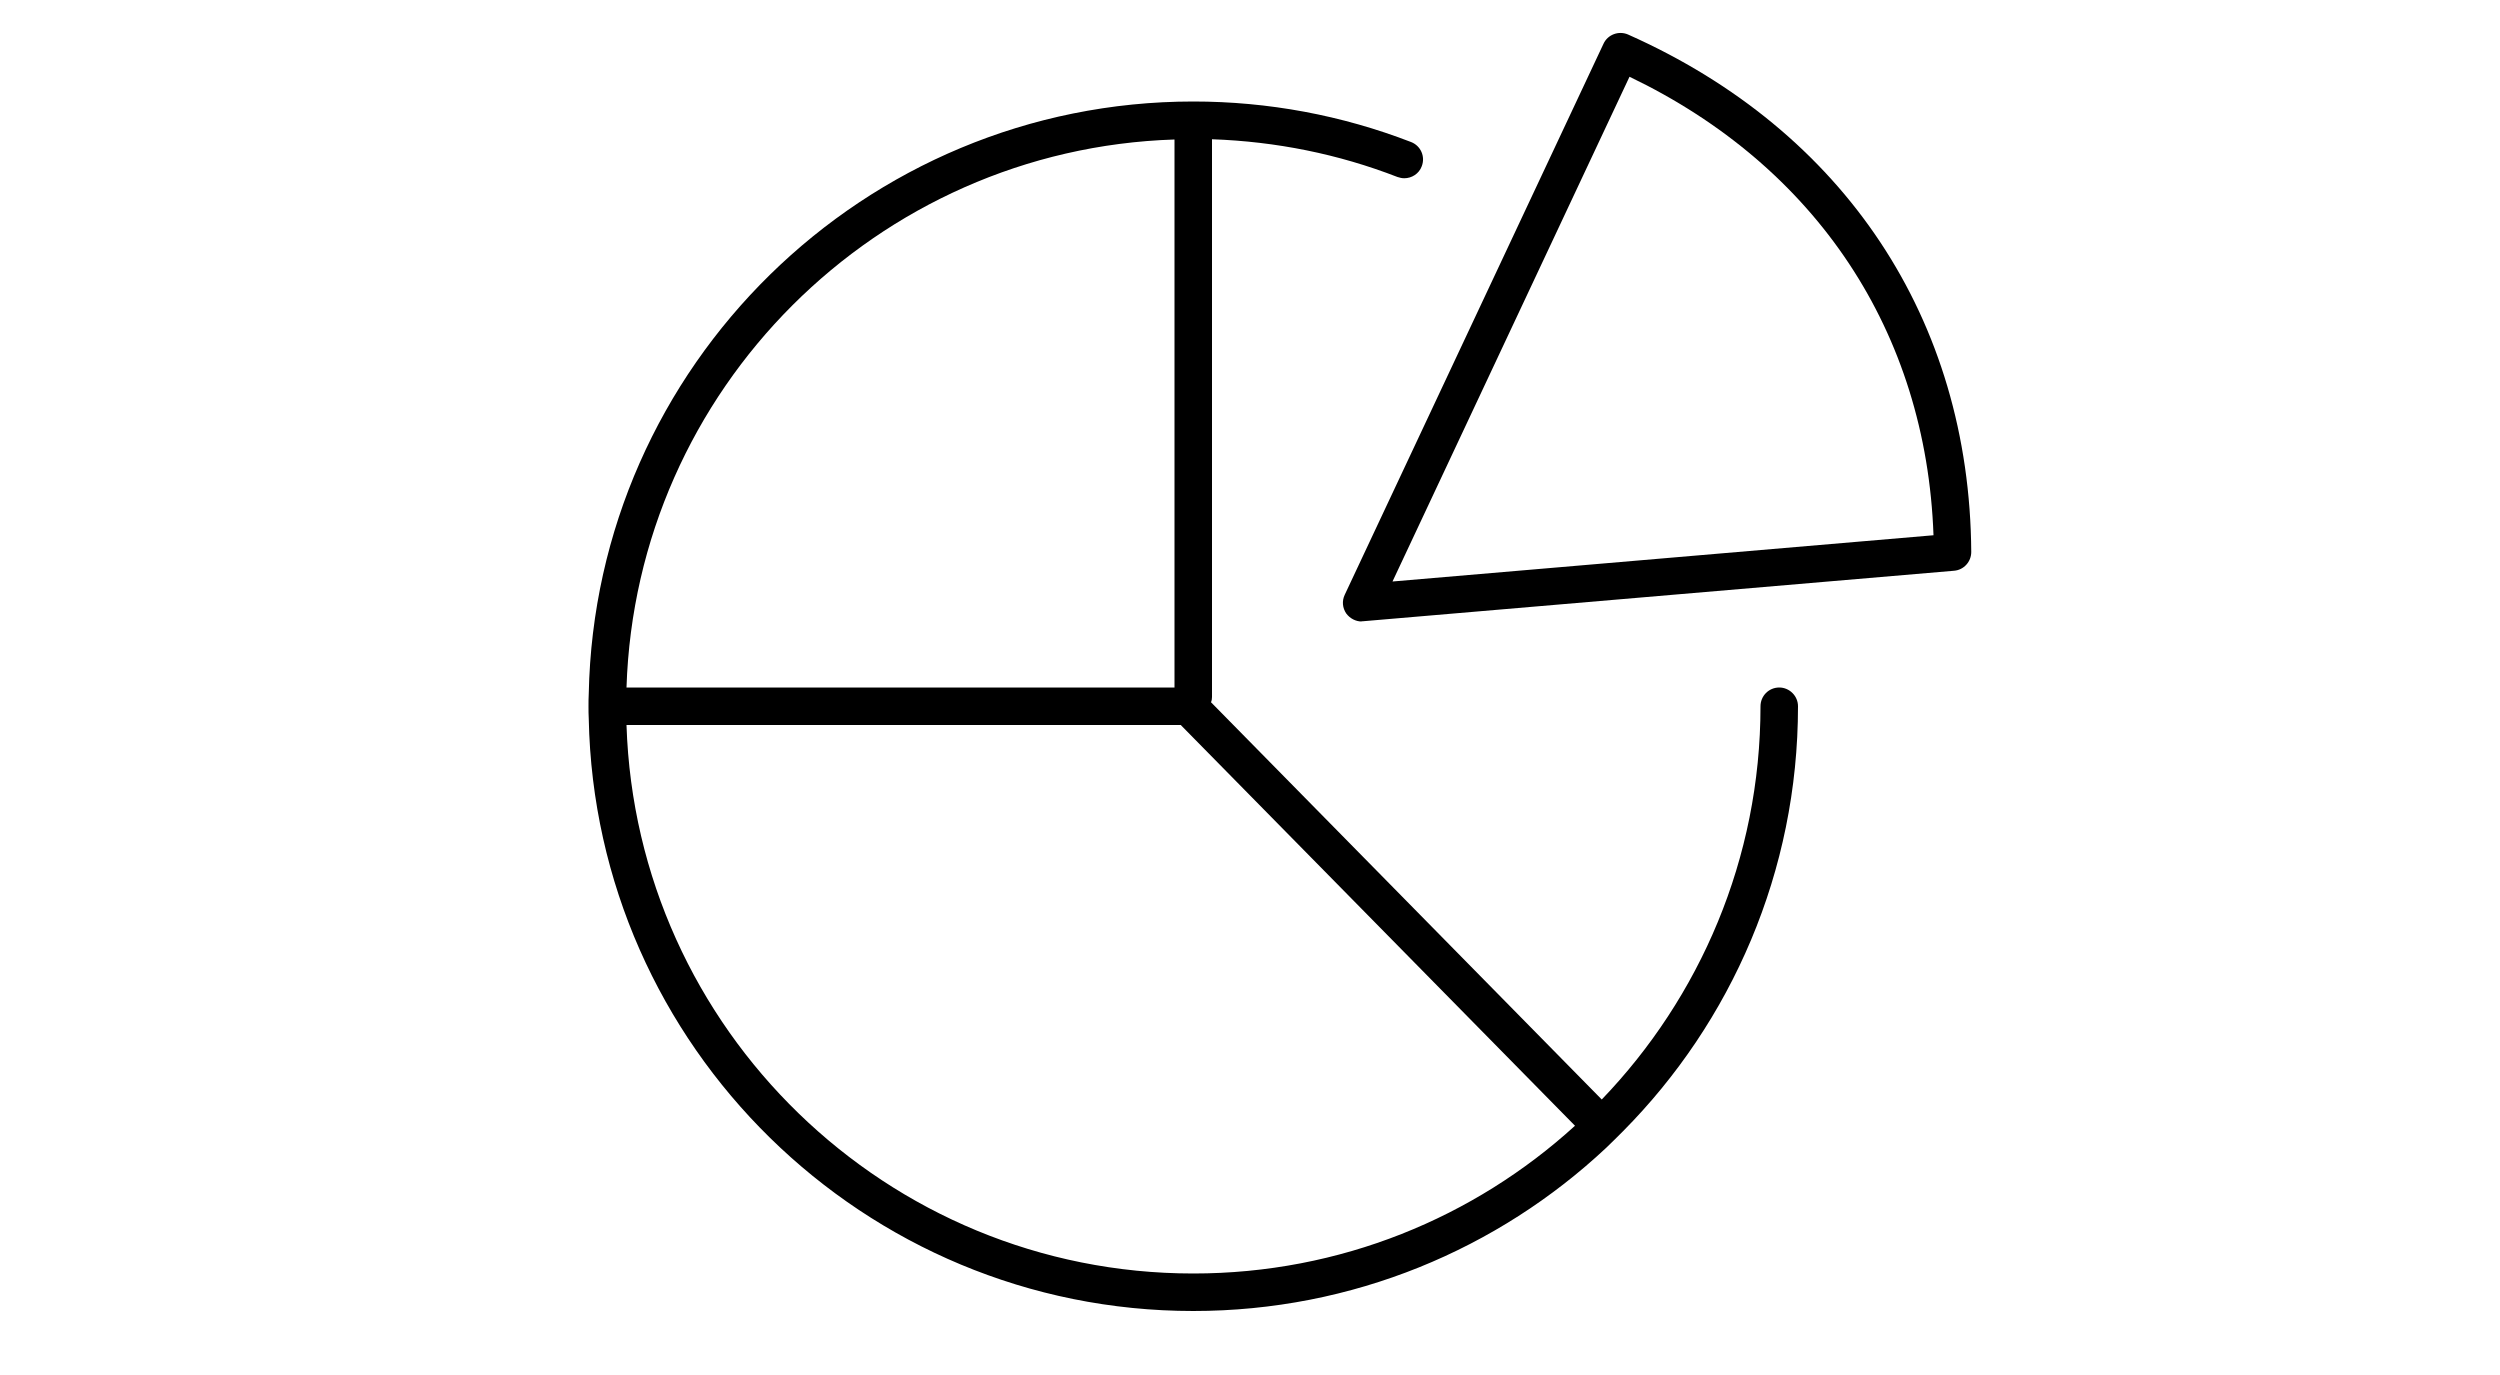 <?xml version="1.0" encoding="UTF-8"?>
<svg id="Layer_2" data-name="Layer 2" xmlns="http://www.w3.org/2000/svg" viewBox="0 0 100 55">
  <defs>
    <style>
      .cls-1 {
        fill: none;
      }
    </style>
  </defs>
  <g id="Layer_1-2" data-name="Layer 1">
    <g>
      <g>
        <path d="m71.17,27.5c-.42,0-.75.34-.75.75,0,6.1-2.43,11.65-6.35,15.73l-15.63-15.89c.03-.07.04-.14.04-.21V5.57c2.56.09,5.05.59,7.42,1.51.09.03.18.05.27.05.3,0,.59-.18.7-.48.15-.39-.04-.82-.43-.97-2.77-1.07-5.71-1.62-8.71-1.62-13.17,0-23.92,10.58-24.18,23.69-.01.16-.01.33-.01.5s0,.34.01.5c.26,13.11,11.01,23.69,24.18,23.69,6.38,0,12.2-2.48,16.52-6.53.23-.22.45-.44.67-.66,4.33-4.37,7-10.38,7-17,0-.41-.34-.75-.75-.75ZM46.98,5.58v21.92h-21.92c.38-11.92,10.01-21.54,21.92-21.92Zm.75,45.36c-12.26,0-22.28-9.77-22.67-21.94h22.17l15.77,16.03c-4.03,3.67-9.39,5.91-15.27,5.91Z"/>
        <path d="m54.47,24.86c-.24,0-.47-.12-.62-.32-.15-.22-.18-.5-.06-.75L64.14,1.75c.17-.37.61-.53.98-.37,8.66,3.85,13.67,11.4,13.73,20.7,0,.39-.3.72-.69.75l-23.64,2.02s-.04,0-.06,0Zm10.71-21.79l-9.48,20.19,21.64-1.85c-.29-8.13-4.68-14.75-12.16-18.34Z"/>
      </g>
      <rect class="cls-1" width="100" height="55"/>
    </g>
  </g>
</svg>